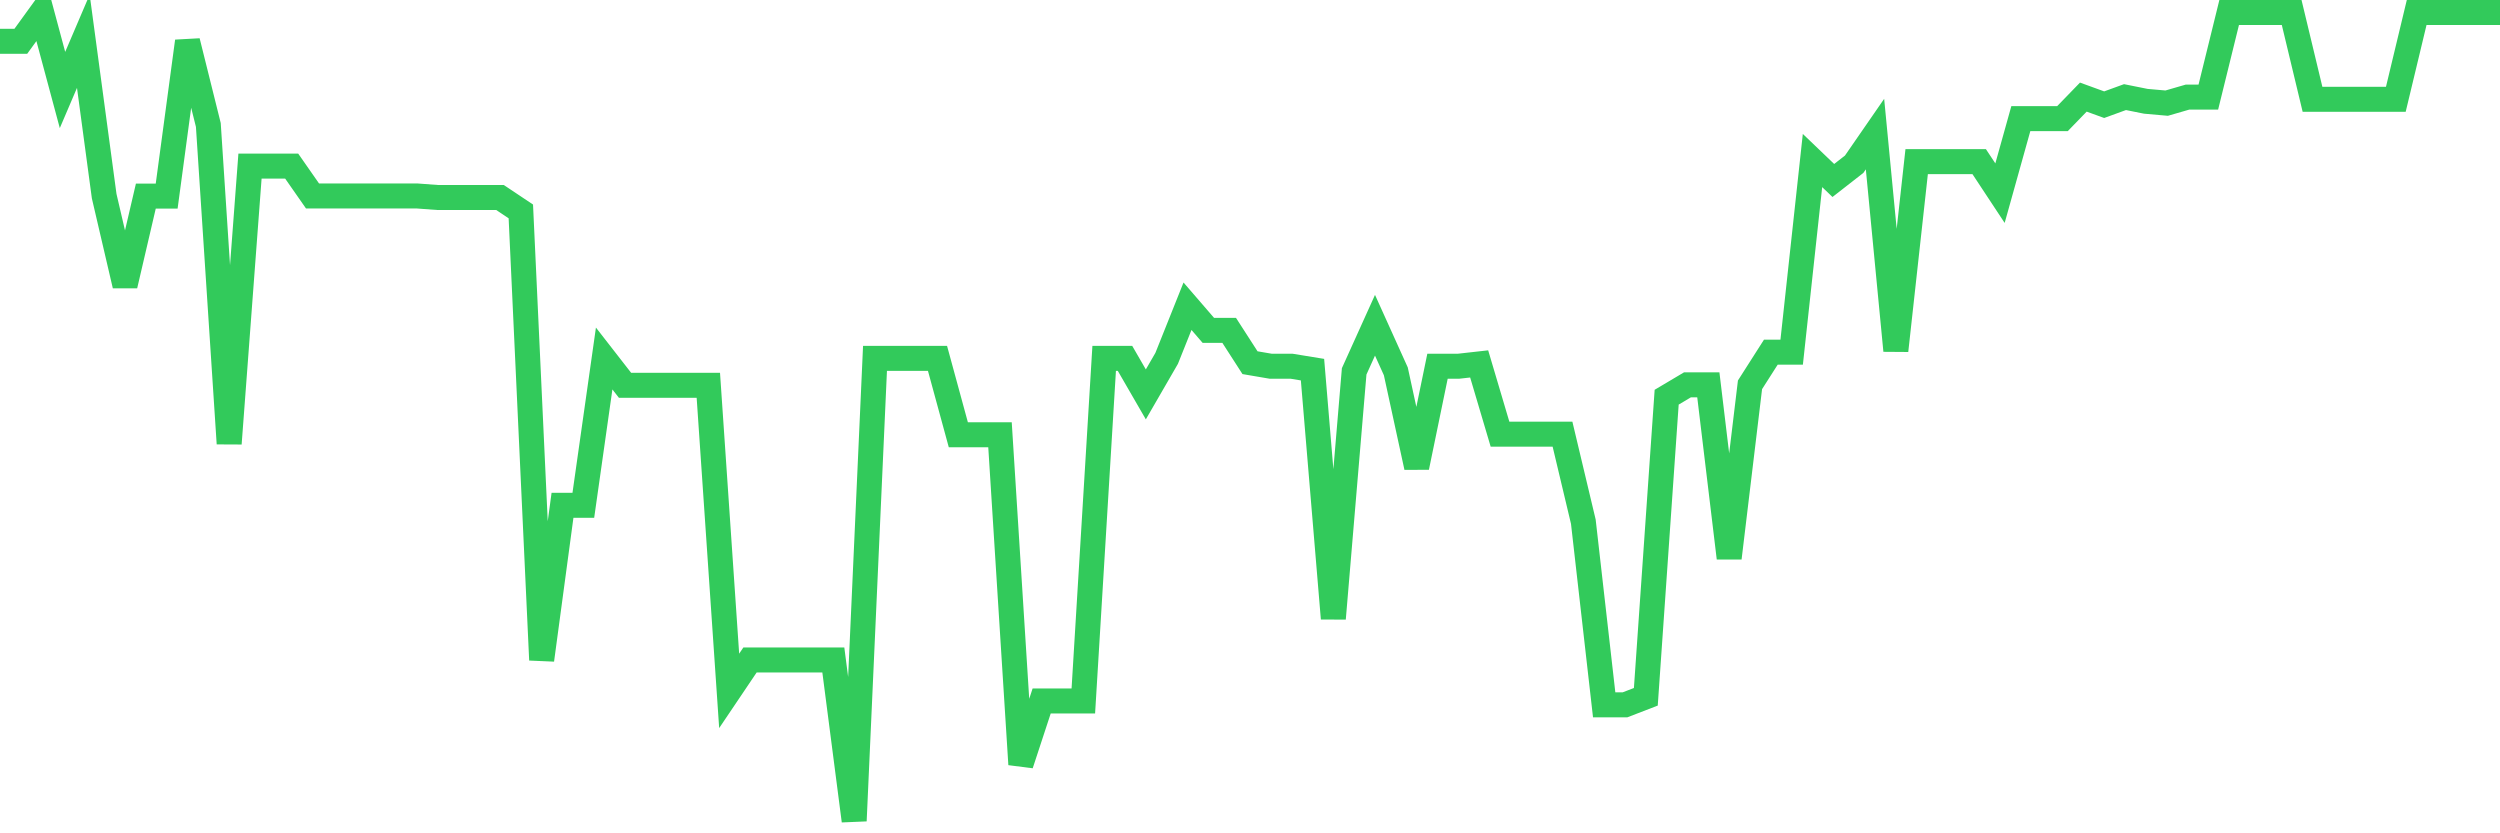 <svg
  xmlns="http://www.w3.org/2000/svg"
  xmlns:xlink="http://www.w3.org/1999/xlink"
  width="120"
  height="40"
  viewBox="0 0 120 40"
  preserveAspectRatio="none"
>
  <polyline
    points="0,1.981 1,1.981 2,0.6 3,4.32 4,1.981 5,9.413 6,13.704 7,9.413 8,9.413 9,1.981 10,5.998 11,21.292 12,7.972 13,7.972 14,7.972 15,9.405 16,9.405 17,9.405 18,9.405 19,9.405 20,9.405 21,9.48 22,9.48 23,9.48 24,9.48 25,10.148 26,31.679 27,24.254 28,24.254 29,17.208 30,18.493 31,18.493 32,18.493 33,18.493 34,18.493 35,33.163 36,31.679 37,31.679 38,31.679 39,31.679 40,31.679 41,39.4 42,17.201 43,17.201 44,17.201 45,17.201 46,20.869 47,20.869 48,20.869 49,36.69 50,33.646 51,33.646 52,33.646 53,17.201 54,17.201 55,18.931 56,17.201 57,14.699 58,15.857 59,15.857 60,17.409 61,17.58 62,17.58 63,17.743 64,29.689 65,17.825 66,15.612 67,17.825 68,22.428 69,17.58 70,17.58 71,17.468 72,20.839 73,20.839 74,20.839 75,20.839 76,25.041 77,33.832 78,33.832 79,33.446 80,19.065 81,18.471 82,18.471 83,26.786 84,18.471 85,16.904 86,16.904 87,7.705 88,8.663 89,7.883 90,6.436 91,16.83 92,7.757 93,7.757 94,7.757 95,7.757 96,9.272 97,5.693 98,5.693 99,5.693 100,4.661 101,5.025 102,4.661 103,4.862 104,4.951 105,4.661 106,4.661 107,0.6 108,0.6 109,0.6 110,0.6 111,4.765 112,4.765 113,4.765 114,4.765 115,4.765 116,0.6 117,0.6 118,0.6 119,0.6 120,0.6"
    fill="none"
    stroke="#32ca5b"
    stroke-width="1.2"
  >
  </polyline>
</svg>